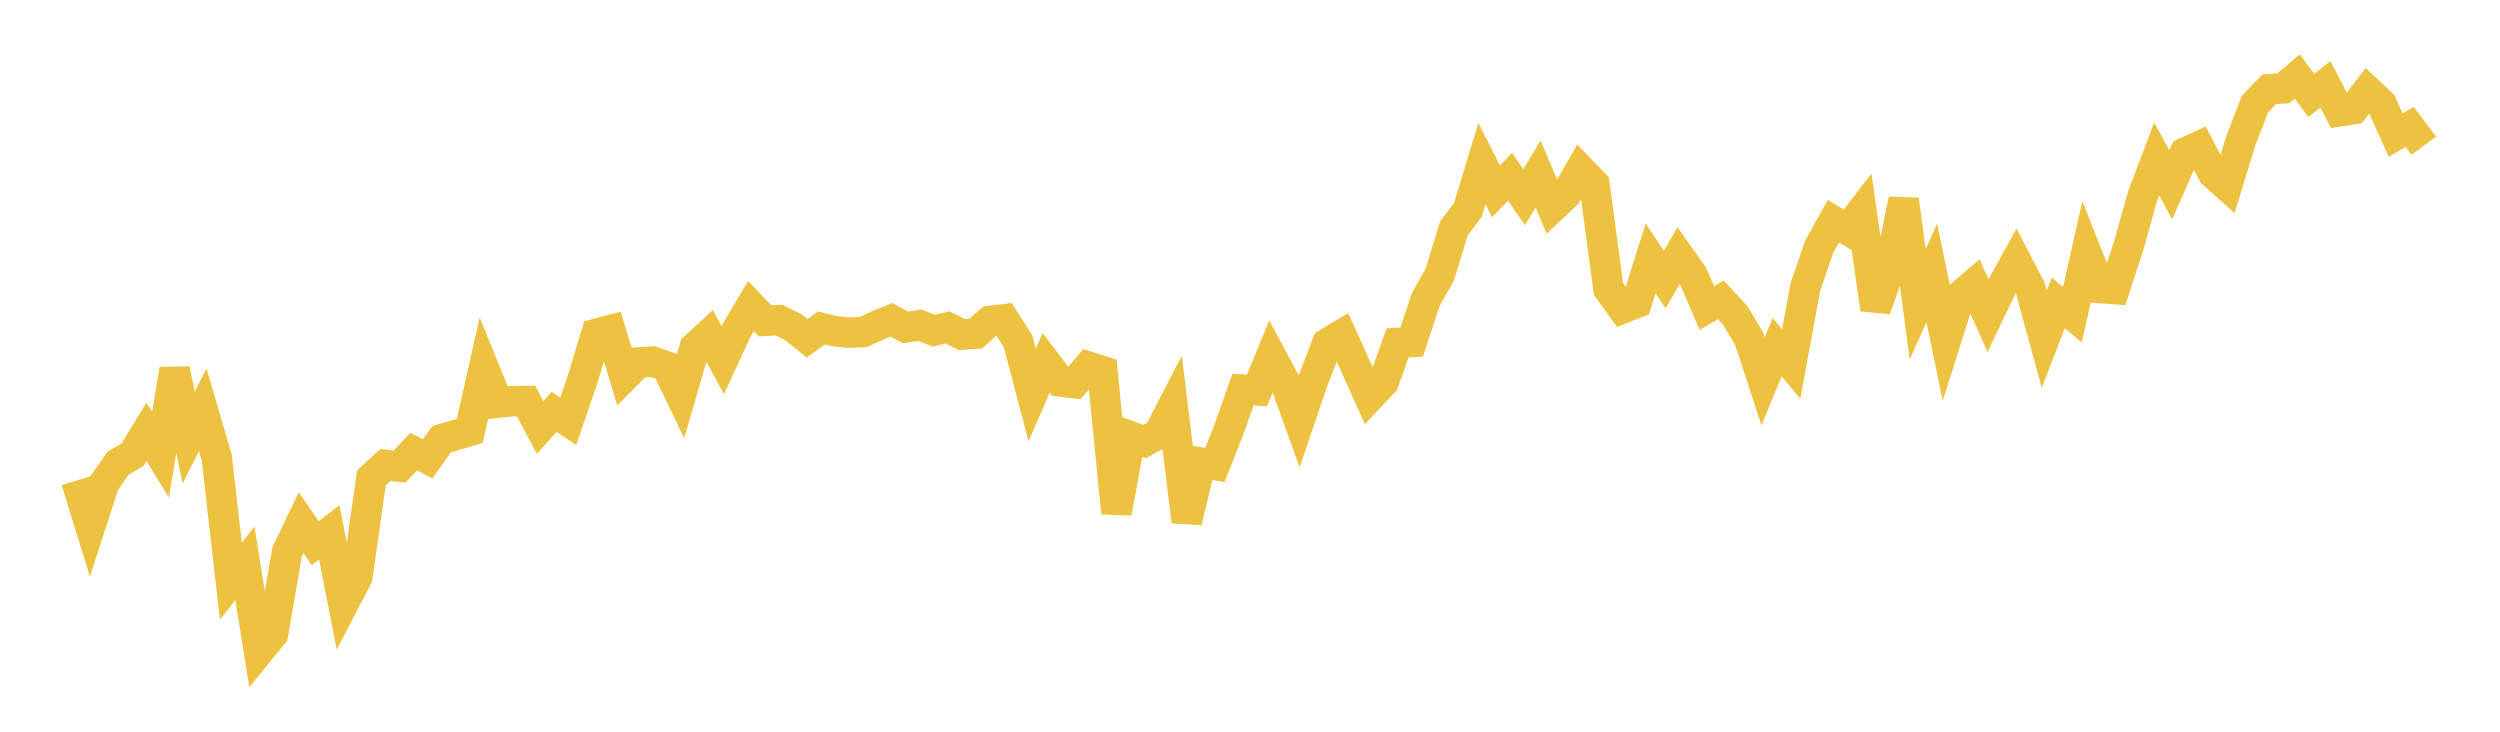 <svg width="164" height="48" xmlns="http://www.w3.org/2000/svg" xmlns:xlink="http://www.w3.org/1999/xlink"><path fill="none" stroke="rgb(237,194,64)" stroke-width="2" d="M5,31.529L5.922,34.513L6.844,31.67L7.766,30.371L8.689,29.835L9.611,28.326L10.533,29.832L11.455,24.231L12.377,28.712L13.299,26.883L14.222,30.037L15.144,38.125L16.066,36.953L16.988,42.721L17.91,41.594L18.832,36.208L19.754,34.282L20.677,35.632L21.599,34.916L22.521,39.616L23.443,37.843L24.365,31.343L25.287,30.498L26.21,30.613L27.132,29.625L28.054,30.098L28.976,28.81L29.898,28.542L30.82,28.265L31.743,24.15L32.665,26.414L33.587,26.316L34.509,26.304L35.431,28.042L36.353,27.019L37.275,27.633L38.198,24.954L39.12,21.899L40.042,21.66L40.964,24.705L41.886,23.783L42.808,23.719L43.731,24.038L44.653,25.959L45.575,22.79L46.497,21.941L47.419,23.633L48.341,21.634L49.263,20.076L50.186,21.043L51.108,20.999L52.03,21.454L52.952,22.194L53.874,21.515L54.796,21.735L55.719,21.823L56.641,21.776L57.563,21.351L58.485,20.979L59.407,21.481L60.329,21.331L61.251,21.69L62.174,21.476L63.096,21.948L64.018,21.886L64.94,21.053L65.862,20.945L66.784,22.386L67.707,25.91L68.629,23.803L69.551,25.021L70.473,25.13L71.395,24.05L72.317,24.346L73.24,33.647L74.162,28.627L75.084,28.963L76.006,28.454L76.928,26.669L77.85,34.219L78.772,30.346L79.695,30.505L80.617,28.174L81.539,25.558L82.461,25.61L83.383,23.357L84.305,25.075L85.228,27.634L86.15,24.92L87.072,22.527L87.994,21.971L88.916,24.008L89.838,26.051L90.76,25.073L91.683,22.494L92.605,22.438L93.527,19.653L94.449,18.021L95.371,14.988L96.293,13.771L97.216,10.733L98.138,12.549L99.06,11.601L99.982,12.934L100.904,11.413L101.826,13.614L102.749,12.746L103.671,11.134L104.593,12.082L105.515,18.958L106.437,20.232L107.359,19.872L108.281,16.952L109.204,18.338L110.126,16.756L111.048,18.058L111.97,20.21L112.892,19.671L113.814,20.673L114.737,22.197L115.659,25.015L116.581,22.775L117.503,23.881L118.425,18.859L119.347,16.165L120.269,14.509L121.192,15.071L122.114,13.871L123.036,20.285L123.958,17.642L124.88,13.095L125.802,19.962L126.725,17.899L127.647,22.338L128.569,19.423L129.491,18.636L130.413,20.709L131.335,18.783L132.257,17.111L133.18,18.884L134.102,22.248L135.024,19.872L135.946,20.643L136.868,16.575L137.79,18.897L138.713,18.963L139.635,16.144L140.557,12.862L141.479,10.423L142.401,12.119L143.323,10.028L144.246,9.604L145.168,11.375L146.09,12.195L147.012,9.19L147.934,6.822L148.856,5.858L149.778,5.798L150.701,5.014L151.623,6.256L152.545,5.536L153.467,7.301L154.389,7.158L155.311,5.948L156.234,6.813L157.156,8.864L158.078,8.324L159,9.561"></path></svg>